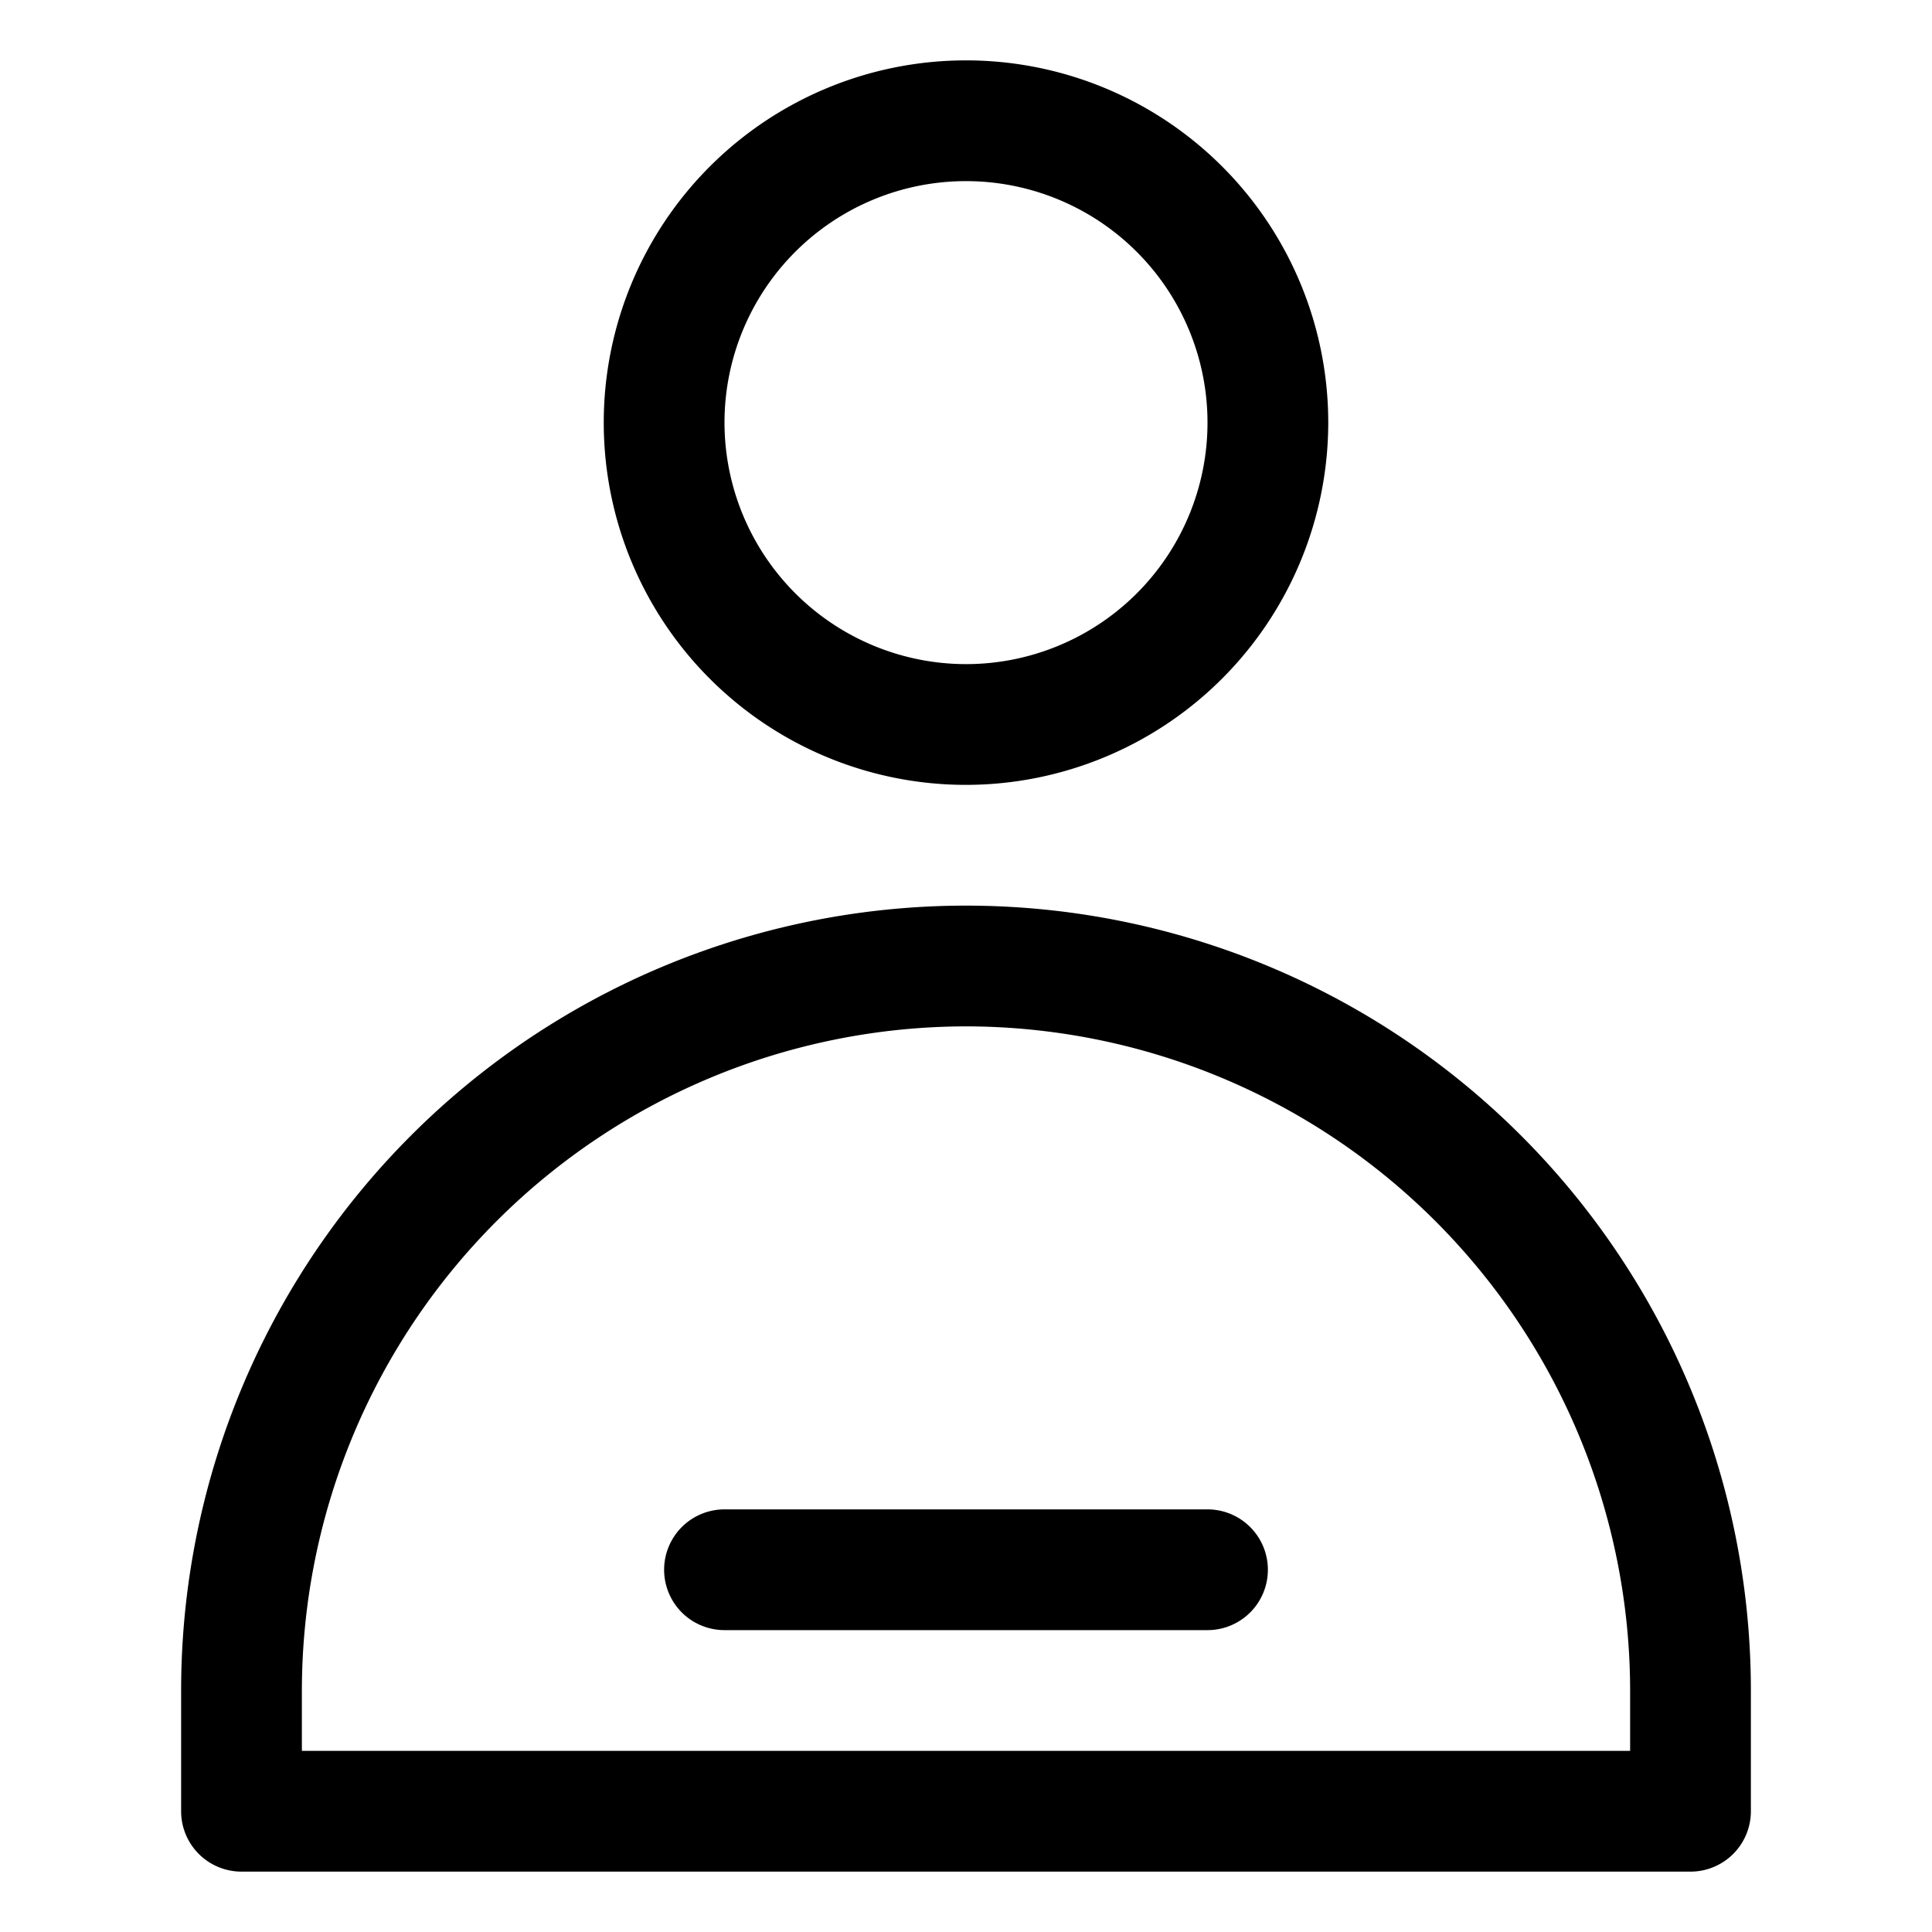 <svg id="Layer_2" height="512" viewBox="0 0 16 16" width="512" xmlns="http://www.w3.org/2000/svg" data-name="Layer 2"><path d="m11 3.5a3 3 0 1 0 -3 3 3.003 3.003 0 0 0 3-3zm-5 0a2 2 0 1 1 2 2 2.002 2.002 0 0 1 -2-2z"/><path d="m1.5 14v1a.5.5 0 0 0 .5.5h12a.5.5 0 0 0 .5-.5v-1a6.5 6.5 0 0 0 -13 0zm6.5-5.5a5.506 5.506 0 0 1 5.5 5.5v.5h-11v-.5a5.506 5.506 0 0 1 5.5-5.5z"/><path d="m6 13.5h4a.5.5 0 0 0 0-1h-4a.5.5 0 0 0 0 1z"/></svg>
